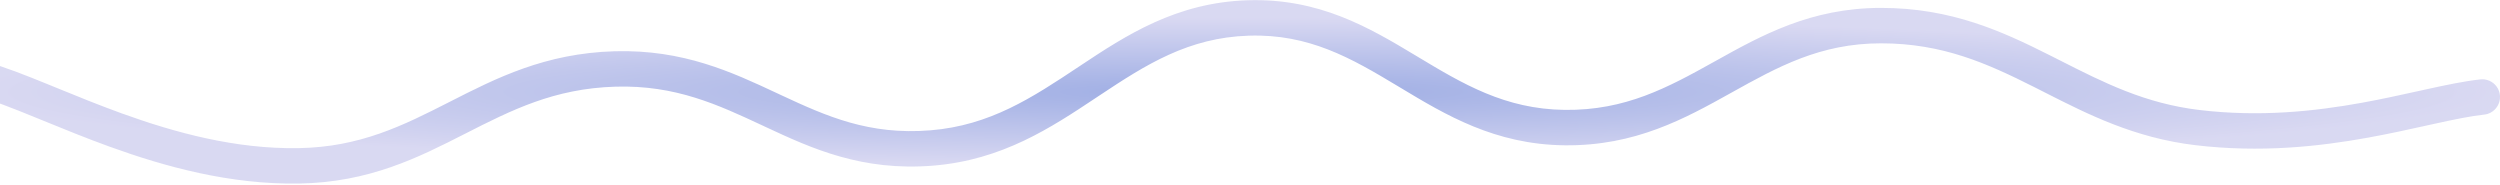 <svg width="1200" height="89" viewBox="0 0 1200 89" fill="none" xmlns="http://www.w3.org/2000/svg">
<path fill-rule="evenodd" clip-rule="evenodd" d="M672.295 42.148C693.835 55.109 717.491 69.344 750.89 69.747C784.966 70.159 808.874 56.846 830.968 44.544L831.077 44.483C853.302 32.108 873.695 20.792 902.892 20.792C932.447 20.792 953.892 30.456 976.207 41.686C978.015 42.596 979.832 43.518 981.662 44.447C1002.31 54.925 1024.55 66.217 1053.79 69.689C1084.99 73.394 1112.96 70.359 1136.53 66.093C1146.65 64.261 1156.03 62.186 1164.43 60.329C1165.78 60.031 1167.11 59.738 1168.4 59.453C1177.92 57.361 1185.82 55.72 1192.41 55.013C1197.07 54.511 1200.45 50.321 1199.95 45.653C1199.45 40.986 1195.26 37.608 1190.59 38.11C1182.94 38.932 1174.15 40.785 1164.75 42.849C1163.43 43.141 1162.08 43.438 1160.72 43.738C1152.31 45.597 1143.27 47.596 1133.5 49.365C1110.86 53.462 1084.72 56.242 1055.79 52.807C1029.67 49.706 1009.97 39.726 989.093 29.151C987.354 28.27 985.608 27.385 983.849 26.5C961.069 15.037 936.628 3.792 902.892 3.792C869.201 3.792 845.454 17.018 823.592 29.194L822.807 29.631C800.627 41.981 780.255 53.101 751.096 52.749C722.342 52.401 702.158 40.266 680.099 27.004L679.423 26.598C657.286 13.291 633.206 -0.983 598.82 0.125C564.513 1.231 540.546 16.921 518.442 31.602L517.647 32.13C495.605 46.771 475.321 60.245 446.513 62.566C417.257 64.924 396.87 55.898 374.843 45.61C374.188 45.304 373.531 44.997 372.872 44.689C351.364 34.629 327.945 23.674 295.057 24.602C261.689 25.543 238.16 37.523 216.254 48.676L215.491 49.064C193.358 60.331 172.76 70.632 143.261 71.107C113.118 71.593 84.182 63.743 58.474 54.441C47.408 50.437 37.073 46.215 27.482 42.298C25.931 41.665 24.4 41.039 22.888 40.424C12.19 36.07 2.228 32.12 -6.255 29.796C-10.783 28.556 -15.458 31.221 -16.699 35.748C-17.939 40.276 -15.274 44.952 -10.746 46.192C-3.406 48.203 5.618 51.749 16.479 56.17C17.96 56.772 19.472 57.39 21.011 58.019C30.59 61.932 41.272 66.295 52.69 70.426C79.197 80.018 110.387 88.639 143.535 88.105C177.327 87.561 201.033 75.5 223.203 64.214L223.205 64.213C245.385 52.923 266.002 42.428 295.536 41.595C324.356 40.782 344.592 50.239 366.342 60.402L367.649 61.013C389.926 71.417 413.843 82.254 447.878 79.512C481.111 76.834 504.623 61.203 526.1 46.924C526.684 46.536 527.266 46.149 527.847 45.763C550.047 31.019 570.384 18.05 599.368 17.116C628.273 16.185 648.497 27.842 670.664 41.168C671.207 41.494 671.75 41.821 672.295 42.148Z" fill="url(#paint0_radial_68_1022)" fill-opacity="0.56"/>
<defs>
<radialGradient id="paint0_radial_68_1022" cx="0" cy="0" r="1" gradientUnits="userSpaceOnUse" gradientTransform="translate(591.499 44.096) rotate(-180) scale(600 35.532)">
<stop stop-color="#536ECF"/>
<stop offset="1" stop-color="#BCBBE8"/>
</radialGradient>
</defs>
</svg>
